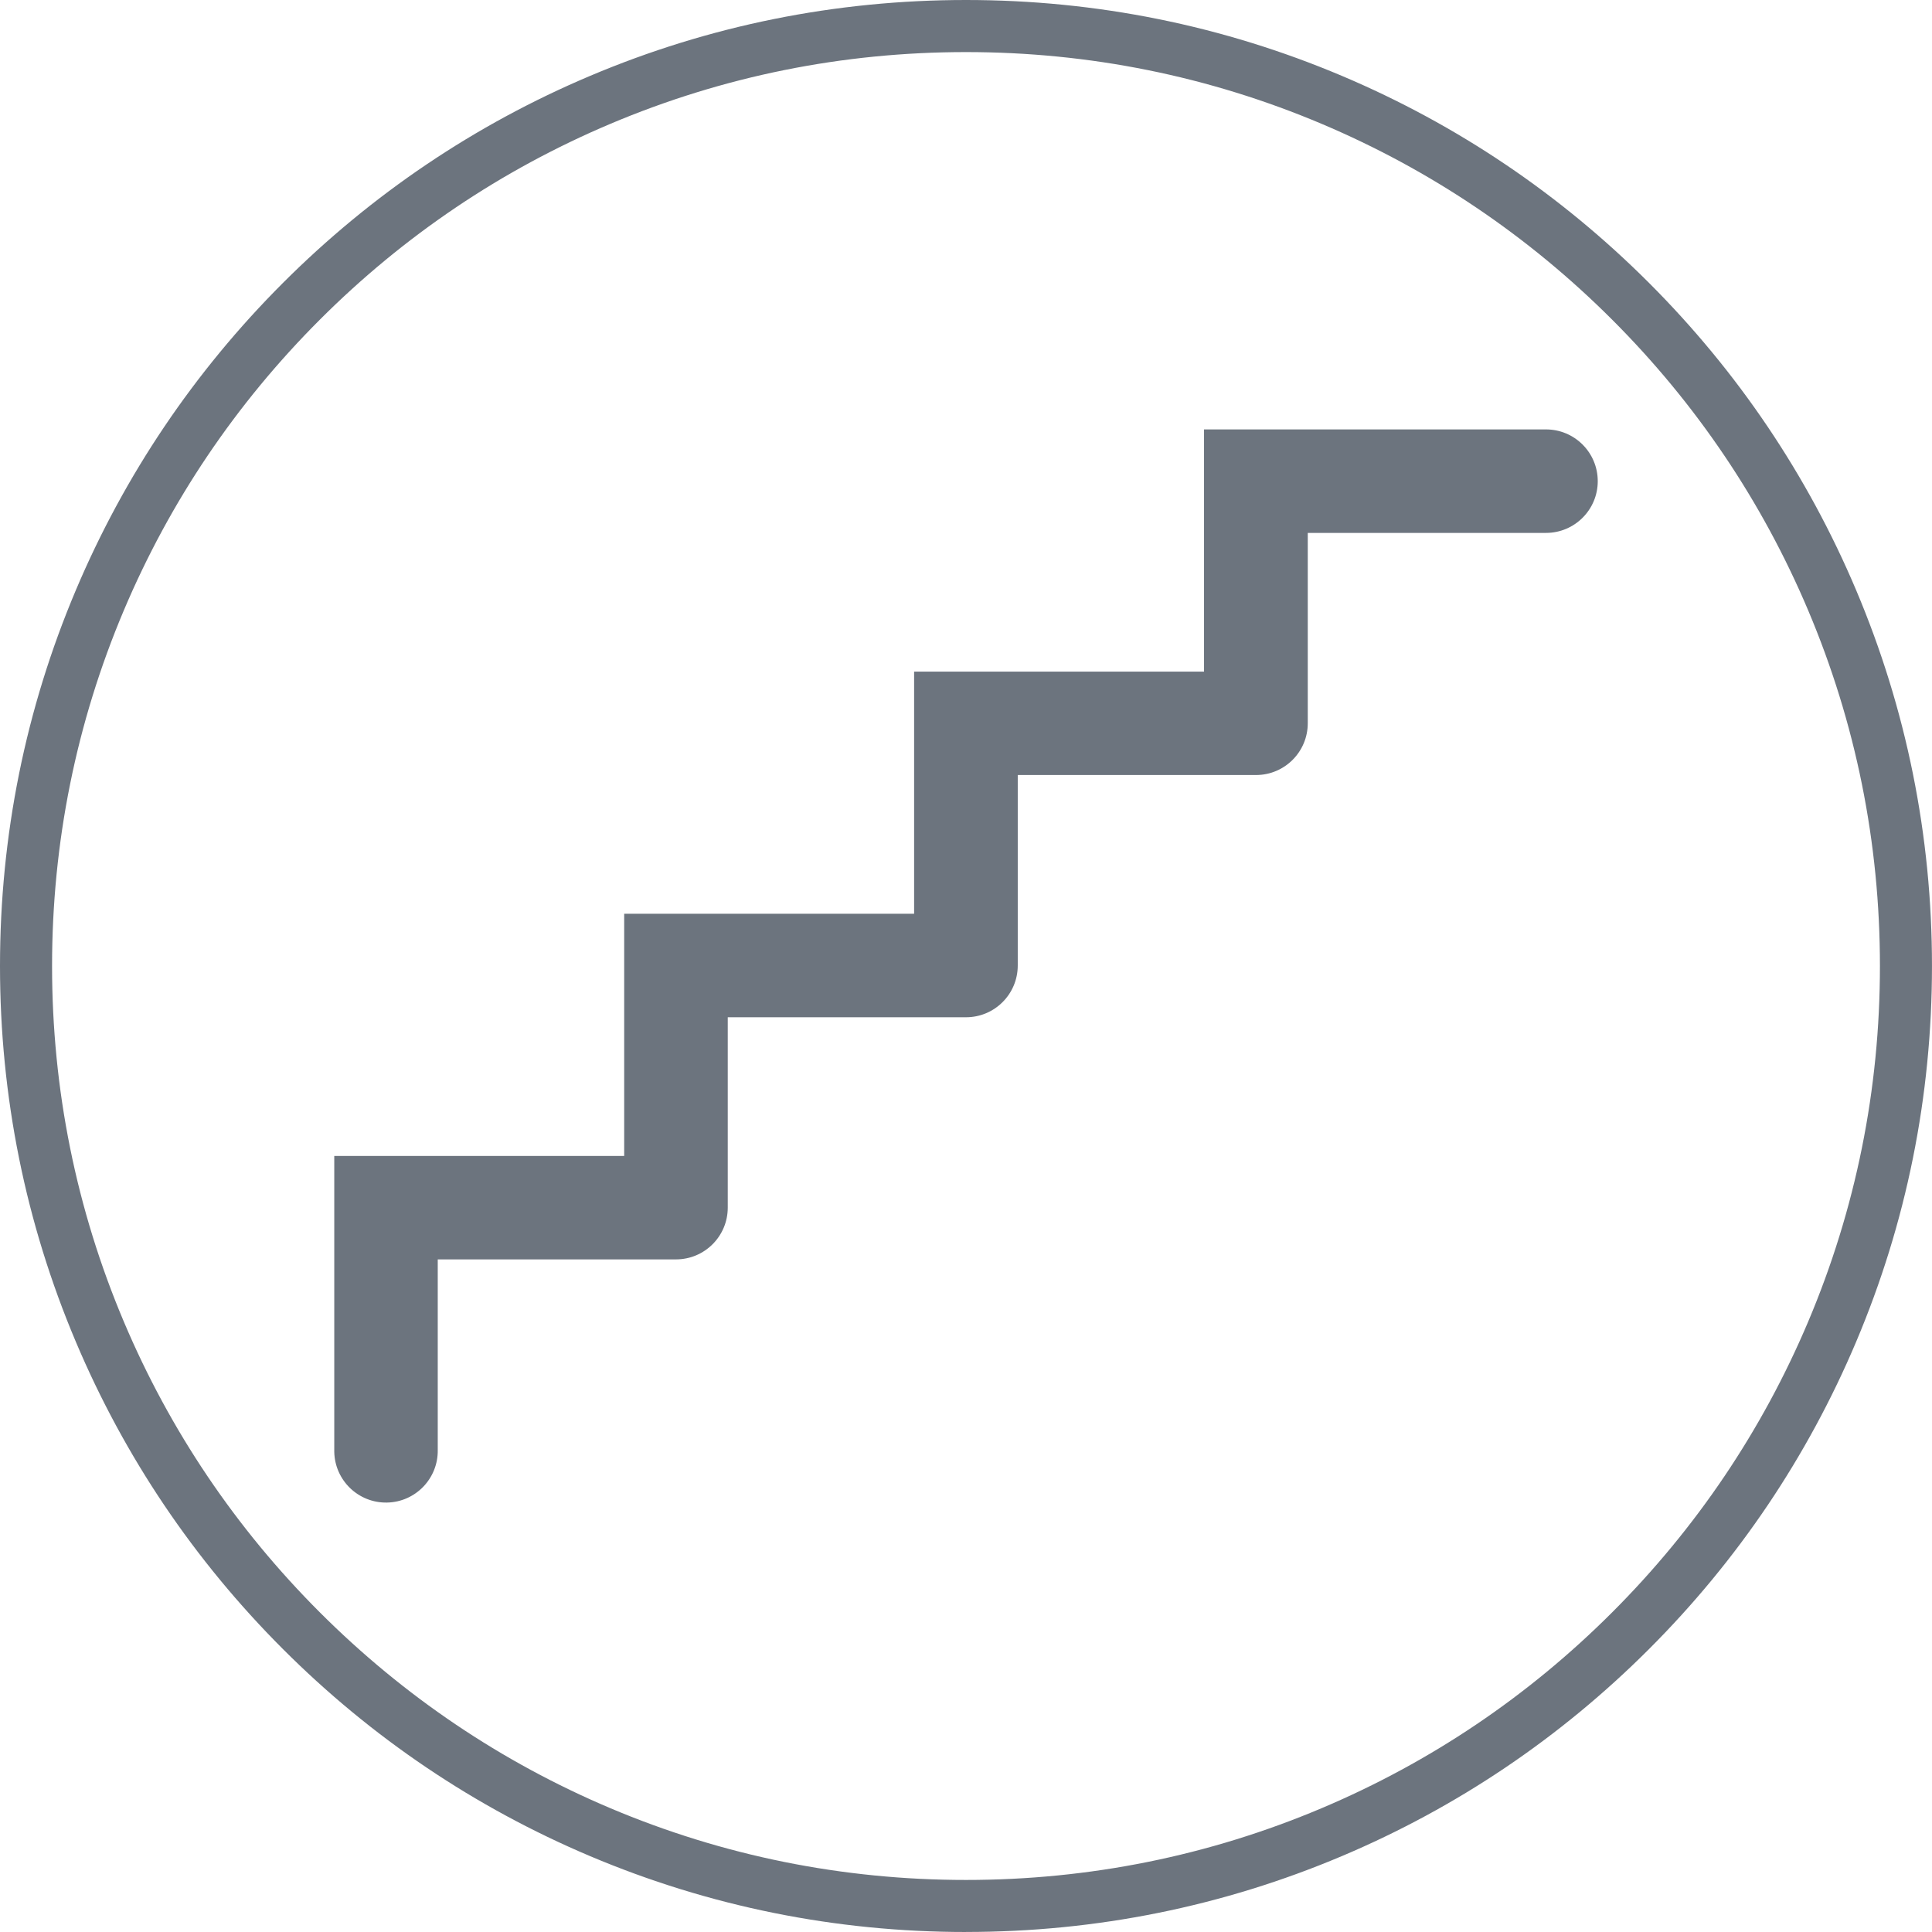 <?xml version="1.0" encoding="UTF-8"?>
<svg xmlns="http://www.w3.org/2000/svg" id="Ebene_1" viewBox="0 0 1112.86 1112.86">
  <path d="M920.33,277.16c0,16.46-13.35,29.8-29.81,29.8h-137.23v109.69c-.02,16.45-13.35,29.77-29.8,29.78h-137.25v109.73c0,16.46-13.36,29.81-29.82,29.8h-137.22v109.69c-.02,16.45-13.36,29.78-29.81,29.78H252.15v109.72c.3,16.46-12.8,30.05-29.26,30.35-16.46,.3-30.05-12.8-30.35-29.26,0-.36,0-.73,0-1.09v-169.3h167v-139.5h167v-139.5h167V247.35h196.85c16.46-.07,29.87,13.22,29.94,29.68v.13Z" fill="#1e2a3a" opacity=".65"></path>
  <path d="M556.43,1112.86c-75.11,0-147.98-14.71-216.59-43.73-66.26-28.03-125.77-68.14-176.86-119.24-51.1-51.1-91.22-110.6-119.24-176.86C14.71,704.42,0,631.54,0,556.43s14.71-147.98,43.73-216.59c28.03-66.26,68.15-125.77,119.24-176.86s110.6-91.22,176.86-119.24C408.45,14.71,481.32,0,556.43,0s147.98,14.71,216.59,43.73c66.26,28.03,125.77,68.14,176.86,119.24,51.1,51.1,91.22,110.6,119.24,176.86,29.02,68.61,43.73,141.48,43.73,216.59s-14.71,147.98-43.73,216.59c-28.03,66.26-68.14,125.77-119.24,176.86-51.1,51.1-110.6,91.22-176.86,119.24-68.61,29.02-141.48,43.73-216.59,43.73Zm0-1082.86c-71.07,0-140.01,13.92-204.91,41.36-62.69,26.51-118.99,64.47-167.34,112.83-48.35,48.35-86.31,104.65-112.83,167.34-27.45,64.89-41.36,133.83-41.36,204.91s13.92,140.02,41.36,204.91c26.51,62.69,64.47,118.99,112.83,167.34s104.65,86.31,167.34,112.83c64.89,27.45,133.83,41.36,204.91,41.36s140.02-13.92,204.91-41.36c62.69-26.51,118.99-64.47,167.34-112.83s86.31-104.65,112.83-167.34c27.45-64.89,41.36-133.83,41.36-204.91s-13.92-140.01-41.36-204.91c-26.51-62.69-64.47-118.99-112.83-167.34-48.35-48.35-104.65-86.31-167.34-112.83-64.89-27.45-133.83-41.36-204.91-41.36Z" fill="#1e2a3a" opacity=".65"></path>
</svg>
